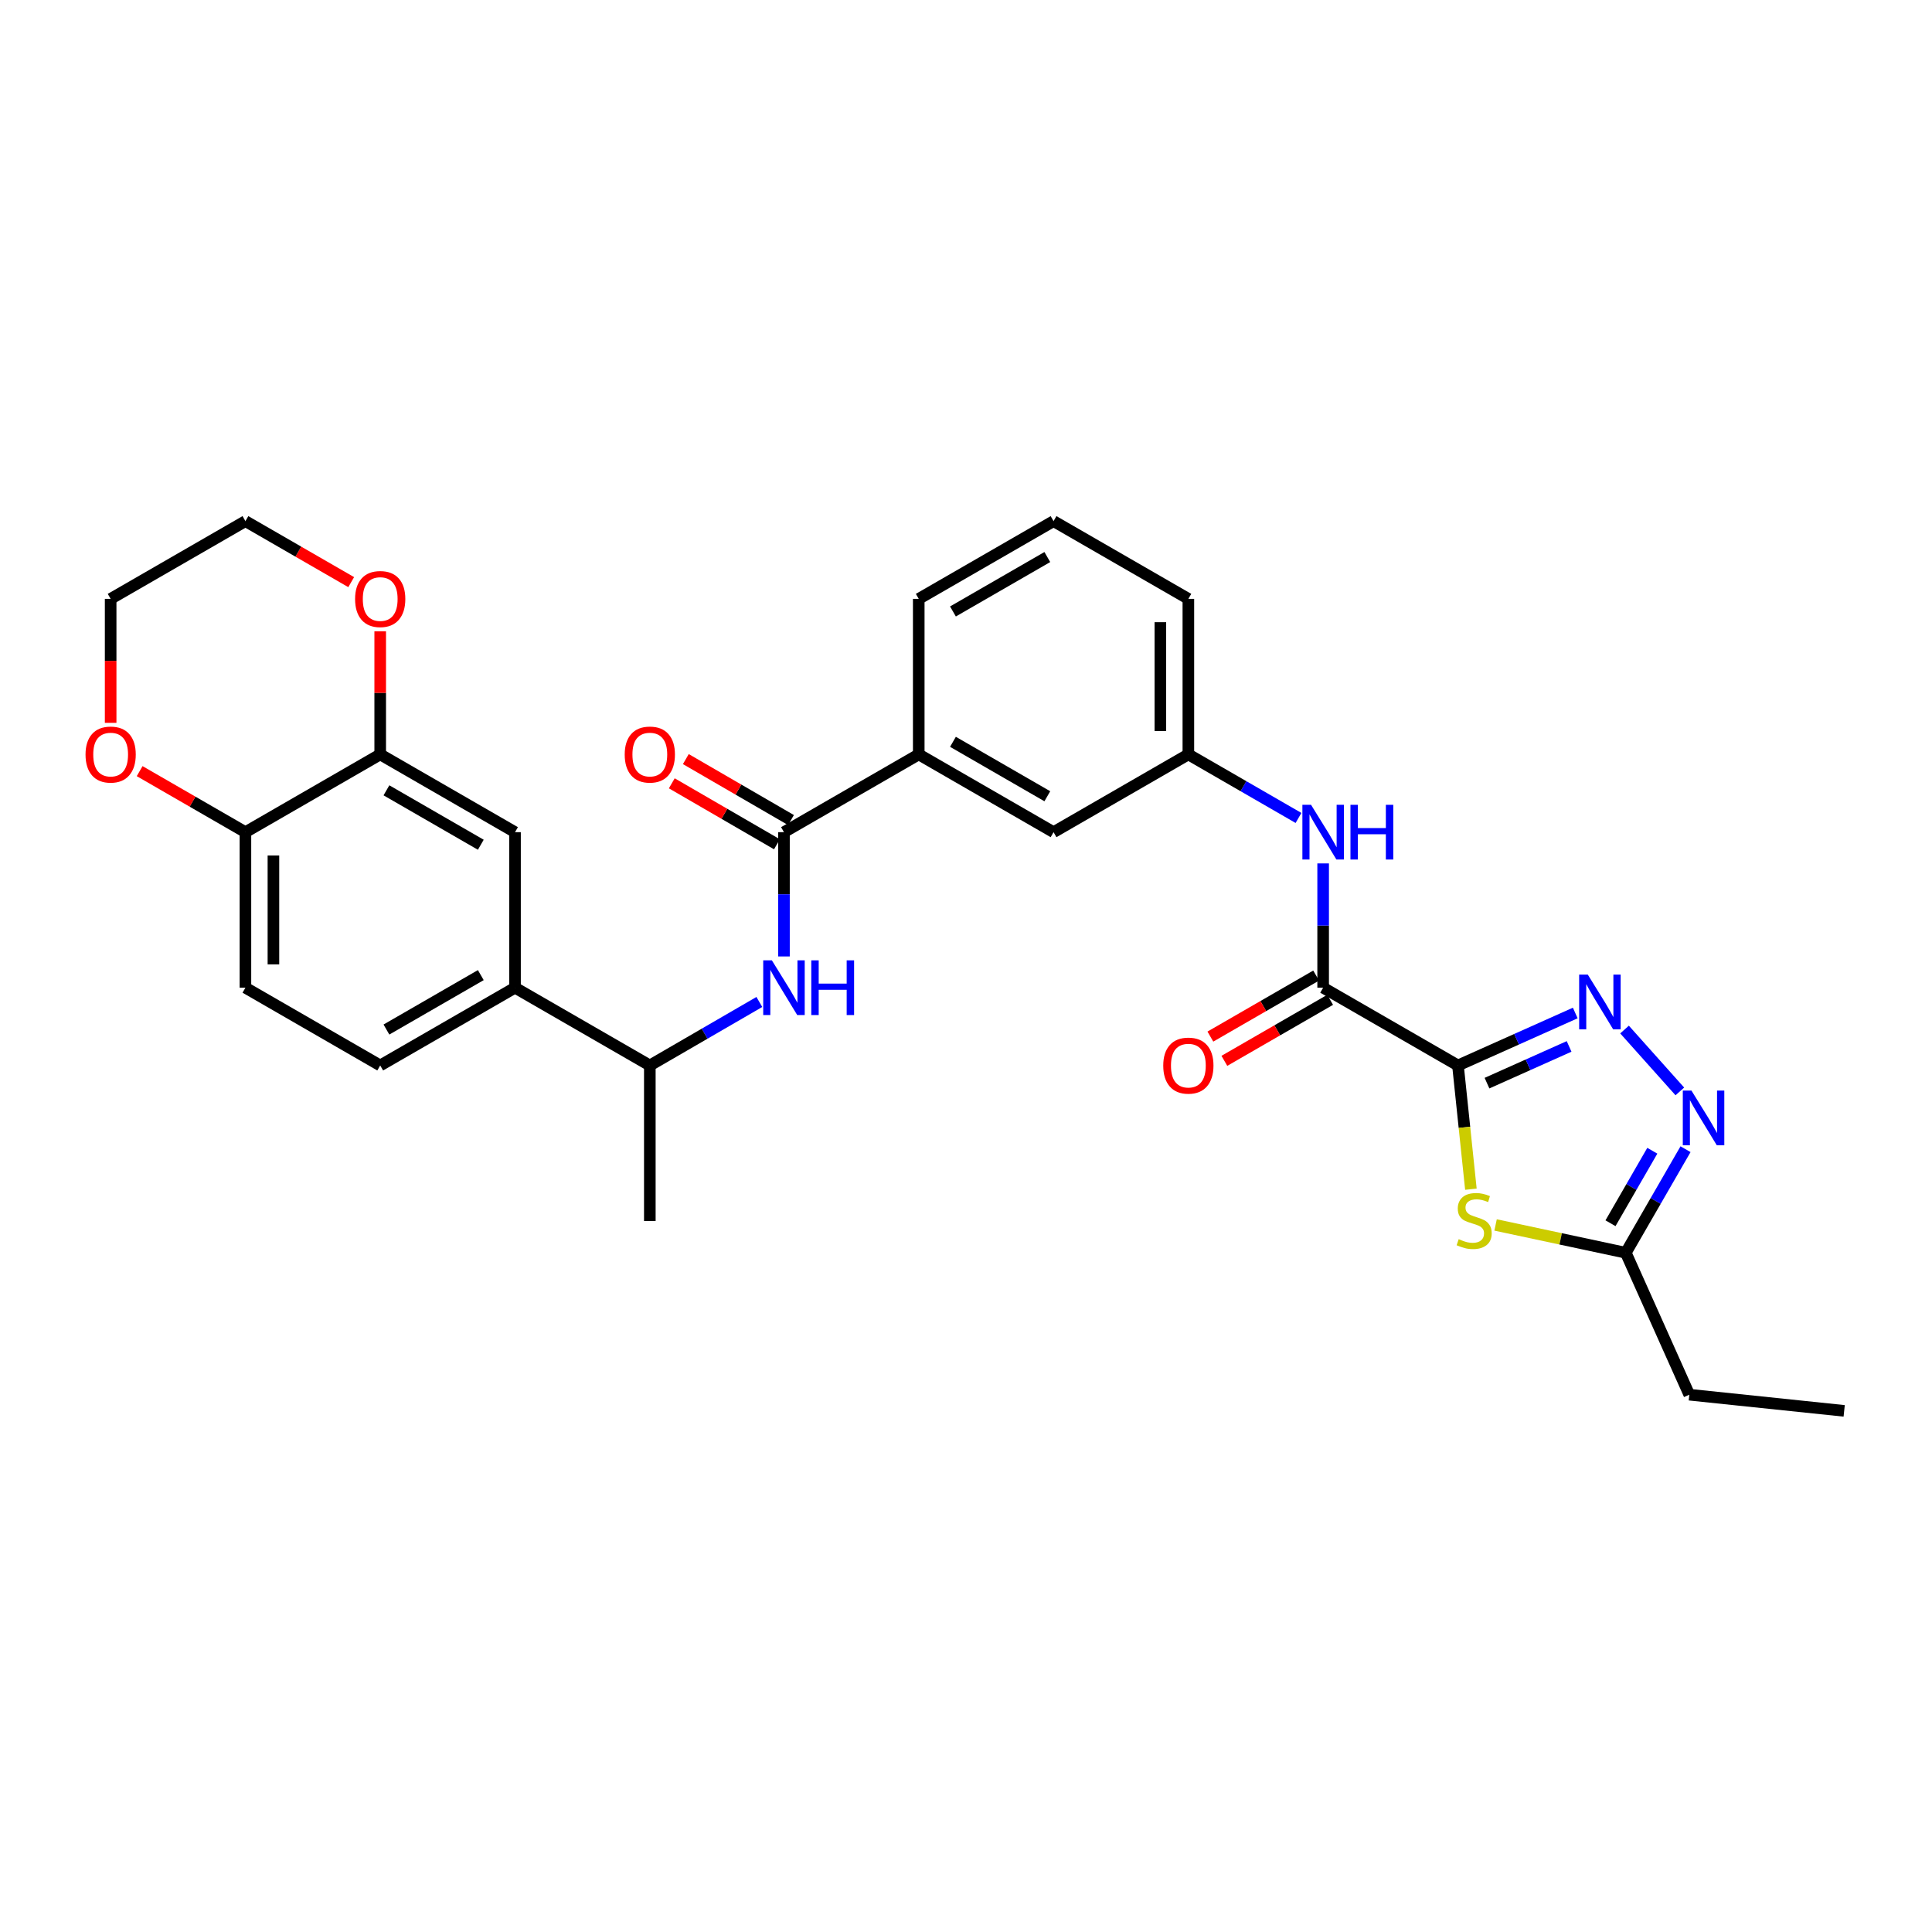 <?xml version='1.0' encoding='iso-8859-1'?>
<svg version='1.1' baseProfile='full'
              xmlns='http://www.w3.org/2000/svg'
                      xmlns:rdkit='http://www.rdkit.org/xml'
                      xmlns:xlink='http://www.w3.org/1999/xlink'
                  xml:space='preserve'
width='1000px' height='1000px' viewBox='0 0 1000 1000'>
<!-- END OF HEADER -->
<rect style='opacity:1.0;fill:#FFFFFF;stroke:none' width='1000' height='1000' x='0' y='0'> </rect>
<path class='bond-0' d='M 754.641,551.478 L 784.998,537.901' style='fill:none;fill-rule:evenodd;stroke:#000000;stroke-width:6px;stroke-linecap:butt;stroke-linejoin:miter;stroke-opacity:1' />
<path class='bond-0' d='M 784.998,537.901 L 815.354,524.325' style='fill:none;fill-rule:evenodd;stroke:#0000FF;stroke-width:6px;stroke-linecap:butt;stroke-linejoin:miter;stroke-opacity:1' />
<path class='bond-0' d='M 769.664,560.634 L 790.914,551.13' style='fill:none;fill-rule:evenodd;stroke:#000000;stroke-width:6px;stroke-linecap:butt;stroke-linejoin:miter;stroke-opacity:1' />
<path class='bond-0' d='M 790.914,551.13 L 812.163,541.627' style='fill:none;fill-rule:evenodd;stroke:#0000FF;stroke-width:6px;stroke-linecap:butt;stroke-linejoin:miter;stroke-opacity:1' />
<path class='bond-1' d='M 754.641,551.478 L 757.988,583.503' style='fill:none;fill-rule:evenodd;stroke:#000000;stroke-width:6px;stroke-linecap:butt;stroke-linejoin:miter;stroke-opacity:1' />
<path class='bond-1' d='M 757.988,583.503 L 761.336,615.529' style='fill:none;fill-rule:evenodd;stroke:#CCCC00;stroke-width:6px;stroke-linecap:butt;stroke-linejoin:miter;stroke-opacity:1' />
<path class='bond-2' d='M 754.641,551.478 L 684.856,511.231' style='fill:none;fill-rule:evenodd;stroke:#000000;stroke-width:6px;stroke-linecap:butt;stroke-linejoin:miter;stroke-opacity:1' />
<path class='bond-3' d='M 840.859,532.89 L 869.483,564.916' style='fill:none;fill-rule:evenodd;stroke:#0000FF;stroke-width:6px;stroke-linecap:butt;stroke-linejoin:miter;stroke-opacity:1' />
<path class='bond-5' d='M 774.108,634.033 L 807.805,641.23' style='fill:none;fill-rule:evenodd;stroke:#CCCC00;stroke-width:6px;stroke-linecap:butt;stroke-linejoin:miter;stroke-opacity:1' />
<path class='bond-5' d='M 807.805,641.23 L 841.503,648.427' style='fill:none;fill-rule:evenodd;stroke:#000000;stroke-width:6px;stroke-linecap:butt;stroke-linejoin:miter;stroke-opacity:1' />
<path class='bond-7' d='M 684.856,511.231 L 684.856,479.067' style='fill:none;fill-rule:evenodd;stroke:#000000;stroke-width:6px;stroke-linecap:butt;stroke-linejoin:miter;stroke-opacity:1' />
<path class='bond-7' d='M 684.856,479.067 L 684.856,446.902' style='fill:none;fill-rule:evenodd;stroke:#0000FF;stroke-width:6px;stroke-linecap:butt;stroke-linejoin:miter;stroke-opacity:1' />
<path class='bond-14' d='M 681.235,504.955 L 653.861,520.747' style='fill:none;fill-rule:evenodd;stroke:#000000;stroke-width:6px;stroke-linecap:butt;stroke-linejoin:miter;stroke-opacity:1' />
<path class='bond-14' d='M 653.861,520.747 L 626.487,536.54' style='fill:none;fill-rule:evenodd;stroke:#FF0000;stroke-width:6px;stroke-linecap:butt;stroke-linejoin:miter;stroke-opacity:1' />
<path class='bond-14' d='M 688.477,517.507 L 661.103,533.3' style='fill:none;fill-rule:evenodd;stroke:#000000;stroke-width:6px;stroke-linecap:butt;stroke-linejoin:miter;stroke-opacity:1' />
<path class='bond-14' d='M 661.103,533.3 L 633.729,549.092' style='fill:none;fill-rule:evenodd;stroke:#FF0000;stroke-width:6px;stroke-linecap:butt;stroke-linejoin:miter;stroke-opacity:1' />
<path class='bond-30' d='M 872.426,594.823 L 856.964,621.625' style='fill:none;fill-rule:evenodd;stroke:#0000FF;stroke-width:6px;stroke-linecap:butt;stroke-linejoin:miter;stroke-opacity:1' />
<path class='bond-30' d='M 856.964,621.625 L 841.503,648.427' style='fill:none;fill-rule:evenodd;stroke:#000000;stroke-width:6px;stroke-linecap:butt;stroke-linejoin:miter;stroke-opacity:1' />
<path class='bond-30' d='M 855.235,595.622 L 844.412,614.383' style='fill:none;fill-rule:evenodd;stroke:#0000FF;stroke-width:6px;stroke-linecap:butt;stroke-linejoin:miter;stroke-opacity:1' />
<path class='bond-30' d='M 844.412,614.383 L 833.589,633.145' style='fill:none;fill-rule:evenodd;stroke:#000000;stroke-width:6px;stroke-linecap:butt;stroke-linejoin:miter;stroke-opacity:1' />
<path class='bond-4' d='M 405.779,430.73 L 475.54,390.475' style='fill:none;fill-rule:evenodd;stroke:#000000;stroke-width:6px;stroke-linecap:butt;stroke-linejoin:miter;stroke-opacity:1' />
<path class='bond-6' d='M 405.779,430.73 L 405.779,462.894' style='fill:none;fill-rule:evenodd;stroke:#000000;stroke-width:6px;stroke-linecap:butt;stroke-linejoin:miter;stroke-opacity:1' />
<path class='bond-6' d='M 405.779,462.894 L 405.779,495.059' style='fill:none;fill-rule:evenodd;stroke:#0000FF;stroke-width:6px;stroke-linecap:butt;stroke-linejoin:miter;stroke-opacity:1' />
<path class='bond-18' d='M 409.413,424.461 L 382.201,408.684' style='fill:none;fill-rule:evenodd;stroke:#000000;stroke-width:6px;stroke-linecap:butt;stroke-linejoin:miter;stroke-opacity:1' />
<path class='bond-18' d='M 382.201,408.684 L 354.988,392.907' style='fill:none;fill-rule:evenodd;stroke:#FF0000;stroke-width:6px;stroke-linecap:butt;stroke-linejoin:miter;stroke-opacity:1' />
<path class='bond-18' d='M 402.145,436.998 L 374.932,421.221' style='fill:none;fill-rule:evenodd;stroke:#000000;stroke-width:6px;stroke-linecap:butt;stroke-linejoin:miter;stroke-opacity:1' />
<path class='bond-18' d='M 374.932,421.221 L 347.72,405.444' style='fill:none;fill-rule:evenodd;stroke:#FF0000;stroke-width:6px;stroke-linecap:butt;stroke-linejoin:miter;stroke-opacity:1' />
<path class='bond-22' d='M 841.503,648.427 L 874.382,721.891' style='fill:none;fill-rule:evenodd;stroke:#000000;stroke-width:6px;stroke-linecap:butt;stroke-linejoin:miter;stroke-opacity:1' />
<path class='bond-12' d='M 393.033,518.62 L 364.69,535.049' style='fill:none;fill-rule:evenodd;stroke:#0000FF;stroke-width:6px;stroke-linecap:butt;stroke-linejoin:miter;stroke-opacity:1' />
<path class='bond-12' d='M 364.69,535.049 L 336.348,551.478' style='fill:none;fill-rule:evenodd;stroke:#000000;stroke-width:6px;stroke-linecap:butt;stroke-linejoin:miter;stroke-opacity:1' />
<path class='bond-15' d='M 672.102,423.371 L 643.598,406.923' style='fill:none;fill-rule:evenodd;stroke:#0000FF;stroke-width:6px;stroke-linecap:butt;stroke-linejoin:miter;stroke-opacity:1' />
<path class='bond-15' d='M 643.598,406.923 L 615.095,390.475' style='fill:none;fill-rule:evenodd;stroke:#000000;stroke-width:6px;stroke-linecap:butt;stroke-linejoin:miter;stroke-opacity:1' />
<path class='bond-8' d='M 196.793,390.475 L 266.57,430.73' style='fill:none;fill-rule:evenodd;stroke:#000000;stroke-width:6px;stroke-linecap:butt;stroke-linejoin:miter;stroke-opacity:1' />
<path class='bond-8' d='M 200.018,409.066 L 248.862,437.244' style='fill:none;fill-rule:evenodd;stroke:#000000;stroke-width:6px;stroke-linecap:butt;stroke-linejoin:miter;stroke-opacity:1' />
<path class='bond-16' d='M 196.793,390.475 L 196.793,358.611' style='fill:none;fill-rule:evenodd;stroke:#000000;stroke-width:6px;stroke-linecap:butt;stroke-linejoin:miter;stroke-opacity:1' />
<path class='bond-16' d='M 196.793,358.611 L 196.793,326.747' style='fill:none;fill-rule:evenodd;stroke:#FF0000;stroke-width:6px;stroke-linecap:butt;stroke-linejoin:miter;stroke-opacity:1' />
<path class='bond-32' d='M 196.793,390.475 L 127.032,430.73' style='fill:none;fill-rule:evenodd;stroke:#000000;stroke-width:6px;stroke-linecap:butt;stroke-linejoin:miter;stroke-opacity:1' />
<path class='bond-9' d='M 475.54,390.475 L 545.317,430.73' style='fill:none;fill-rule:evenodd;stroke:#000000;stroke-width:6px;stroke-linecap:butt;stroke-linejoin:miter;stroke-opacity:1' />
<path class='bond-9' d='M 493.248,383.961 L 542.092,412.139' style='fill:none;fill-rule:evenodd;stroke:#000000;stroke-width:6px;stroke-linecap:butt;stroke-linejoin:miter;stroke-opacity:1' />
<path class='bond-31' d='M 475.54,390.475 L 475.54,309.974' style='fill:none;fill-rule:evenodd;stroke:#000000;stroke-width:6px;stroke-linecap:butt;stroke-linejoin:miter;stroke-opacity:1' />
<path class='bond-10' d='M 266.57,511.231 L 336.348,551.478' style='fill:none;fill-rule:evenodd;stroke:#000000;stroke-width:6px;stroke-linecap:butt;stroke-linejoin:miter;stroke-opacity:1' />
<path class='bond-11' d='M 266.57,511.231 L 266.57,430.73' style='fill:none;fill-rule:evenodd;stroke:#000000;stroke-width:6px;stroke-linecap:butt;stroke-linejoin:miter;stroke-opacity:1' />
<path class='bond-20' d='M 266.57,511.231 L 196.793,551.478' style='fill:none;fill-rule:evenodd;stroke:#000000;stroke-width:6px;stroke-linecap:butt;stroke-linejoin:miter;stroke-opacity:1' />
<path class='bond-20' d='M 248.863,504.715 L 200.019,532.887' style='fill:none;fill-rule:evenodd;stroke:#000000;stroke-width:6px;stroke-linecap:butt;stroke-linejoin:miter;stroke-opacity:1' />
<path class='bond-28' d='M 336.348,551.478 L 336.348,631.995' style='fill:none;fill-rule:evenodd;stroke:#000000;stroke-width:6px;stroke-linecap:butt;stroke-linejoin:miter;stroke-opacity:1' />
<path class='bond-13' d='M 127.032,430.73 L 127.032,511.231' style='fill:none;fill-rule:evenodd;stroke:#000000;stroke-width:6px;stroke-linecap:butt;stroke-linejoin:miter;stroke-opacity:1' />
<path class='bond-13' d='M 141.524,442.805 L 141.524,499.156' style='fill:none;fill-rule:evenodd;stroke:#000000;stroke-width:6px;stroke-linecap:butt;stroke-linejoin:miter;stroke-opacity:1' />
<path class='bond-19' d='M 127.032,430.73 L 99.658,414.934' style='fill:none;fill-rule:evenodd;stroke:#000000;stroke-width:6px;stroke-linecap:butt;stroke-linejoin:miter;stroke-opacity:1' />
<path class='bond-19' d='M 99.658,414.934 L 72.284,399.139' style='fill:none;fill-rule:evenodd;stroke:#FF0000;stroke-width:6px;stroke-linecap:butt;stroke-linejoin:miter;stroke-opacity:1' />
<path class='bond-17' d='M 615.095,390.475 L 545.317,430.73' style='fill:none;fill-rule:evenodd;stroke:#000000;stroke-width:6px;stroke-linecap:butt;stroke-linejoin:miter;stroke-opacity:1' />
<path class='bond-25' d='M 615.095,390.475 L 615.095,309.974' style='fill:none;fill-rule:evenodd;stroke:#000000;stroke-width:6px;stroke-linecap:butt;stroke-linejoin:miter;stroke-opacity:1' />
<path class='bond-25' d='M 600.603,378.4 L 600.603,322.049' style='fill:none;fill-rule:evenodd;stroke:#000000;stroke-width:6px;stroke-linecap:butt;stroke-linejoin:miter;stroke-opacity:1' />
<path class='bond-26' d='M 181.78,301.314 L 154.406,285.525' style='fill:none;fill-rule:evenodd;stroke:#FF0000;stroke-width:6px;stroke-linecap:butt;stroke-linejoin:miter;stroke-opacity:1' />
<path class='bond-26' d='M 154.406,285.525 L 127.032,269.736' style='fill:none;fill-rule:evenodd;stroke:#000000;stroke-width:6px;stroke-linecap:butt;stroke-linejoin:miter;stroke-opacity:1' />
<path class='bond-27' d='M 57.271,374.143 L 57.271,342.059' style='fill:none;fill-rule:evenodd;stroke:#FF0000;stroke-width:6px;stroke-linecap:butt;stroke-linejoin:miter;stroke-opacity:1' />
<path class='bond-27' d='M 57.271,342.059 L 57.271,309.974' style='fill:none;fill-rule:evenodd;stroke:#000000;stroke-width:6px;stroke-linecap:butt;stroke-linejoin:miter;stroke-opacity:1' />
<path class='bond-21' d='M 196.793,551.478 L 127.032,511.231' style='fill:none;fill-rule:evenodd;stroke:#000000;stroke-width:6px;stroke-linecap:butt;stroke-linejoin:miter;stroke-opacity:1' />
<path class='bond-29' d='M 874.382,721.891 L 954.545,730.264' style='fill:none;fill-rule:evenodd;stroke:#000000;stroke-width:6px;stroke-linecap:butt;stroke-linejoin:miter;stroke-opacity:1' />
<path class='bond-23' d='M 475.54,309.974 L 545.317,269.736' style='fill:none;fill-rule:evenodd;stroke:#000000;stroke-width:6px;stroke-linecap:butt;stroke-linejoin:miter;stroke-opacity:1' />
<path class='bond-23' d='M 493.246,316.492 L 542.09,288.325' style='fill:none;fill-rule:evenodd;stroke:#000000;stroke-width:6px;stroke-linecap:butt;stroke-linejoin:miter;stroke-opacity:1' />
<path class='bond-24' d='M 545.317,269.736 L 615.095,309.974' style='fill:none;fill-rule:evenodd;stroke:#000000;stroke-width:6px;stroke-linecap:butt;stroke-linejoin:miter;stroke-opacity:1' />
<path class='bond-33' d='M 127.032,269.736 L 57.271,309.974' style='fill:none;fill-rule:evenodd;stroke:#000000;stroke-width:6px;stroke-linecap:butt;stroke-linejoin:miter;stroke-opacity:1' />
<path  class='atom-1' d='M 821.846 504.462
L 831.126 519.462
Q 832.046 520.942, 833.526 523.622
Q 835.006 526.302, 835.086 526.462
L 835.086 504.462
L 838.846 504.462
L 838.846 532.782
L 834.966 532.782
L 825.006 516.382
Q 823.846 514.462, 822.606 512.262
Q 821.406 510.062, 821.046 509.382
L 821.046 532.782
L 817.366 532.782
L 817.366 504.462
L 821.846 504.462
' fill='#0000FF'/>
<path  class='atom-2' d='M 755.022 641.385
Q 755.342 641.505, 756.662 642.065
Q 757.982 642.625, 759.422 642.985
Q 760.902 643.305, 762.342 643.305
Q 765.022 643.305, 766.582 642.025
Q 768.142 640.705, 768.142 638.425
Q 768.142 636.865, 767.342 635.905
Q 766.582 634.945, 765.382 634.425
Q 764.182 633.905, 762.182 633.305
Q 759.662 632.545, 758.142 631.825
Q 756.662 631.105, 755.582 629.585
Q 754.542 628.065, 754.542 625.505
Q 754.542 621.945, 756.942 619.745
Q 759.382 617.545, 764.182 617.545
Q 767.462 617.545, 771.182 619.105
L 770.262 622.185
Q 766.862 620.785, 764.302 620.785
Q 761.542 620.785, 760.022 621.945
Q 758.502 623.065, 758.542 625.025
Q 758.542 626.545, 759.302 627.465
Q 760.102 628.385, 761.222 628.905
Q 762.382 629.425, 764.302 630.025
Q 766.862 630.825, 768.382 631.625
Q 769.902 632.425, 770.982 634.065
Q 772.102 635.665, 772.102 638.425
Q 772.102 642.345, 769.462 644.465
Q 766.862 646.545, 762.502 646.545
Q 759.982 646.545, 758.062 645.985
Q 756.182 645.465, 753.942 644.545
L 755.022 641.385
' fill='#CCCC00'/>
<path  class='atom-4' d='M 875.497 564.489
L 884.777 579.489
Q 885.697 580.969, 887.177 583.649
Q 888.657 586.329, 888.737 586.489
L 888.737 564.489
L 892.497 564.489
L 892.497 592.809
L 888.617 592.809
L 878.657 576.409
Q 877.497 574.489, 876.257 572.289
Q 875.057 570.089, 874.697 569.409
L 874.697 592.809
L 871.017 592.809
L 871.017 564.489
L 875.497 564.489
' fill='#0000FF'/>
<path  class='atom-7' d='M 399.519 497.071
L 408.799 512.071
Q 409.719 513.551, 411.199 516.231
Q 412.679 518.911, 412.759 519.071
L 412.759 497.071
L 416.519 497.071
L 416.519 525.391
L 412.639 525.391
L 402.679 508.991
Q 401.519 507.071, 400.279 504.871
Q 399.079 502.671, 398.719 501.991
L 398.719 525.391
L 395.039 525.391
L 395.039 497.071
L 399.519 497.071
' fill='#0000FF'/>
<path  class='atom-7' d='M 419.919 497.071
L 423.759 497.071
L 423.759 509.111
L 438.239 509.111
L 438.239 497.071
L 442.079 497.071
L 442.079 525.391
L 438.239 525.391
L 438.239 512.311
L 423.759 512.311
L 423.759 525.391
L 419.919 525.391
L 419.919 497.071
' fill='#0000FF'/>
<path  class='atom-8' d='M 678.596 416.57
L 687.876 431.57
Q 688.796 433.05, 690.276 435.73
Q 691.756 438.41, 691.836 438.57
L 691.836 416.57
L 695.596 416.57
L 695.596 444.89
L 691.716 444.89
L 681.756 428.49
Q 680.596 426.57, 679.356 424.37
Q 678.156 422.17, 677.796 421.49
L 677.796 444.89
L 674.116 444.89
L 674.116 416.57
L 678.596 416.57
' fill='#0000FF'/>
<path  class='atom-8' d='M 698.996 416.57
L 702.836 416.57
L 702.836 428.61
L 717.316 428.61
L 717.316 416.57
L 721.156 416.57
L 721.156 444.89
L 717.316 444.89
L 717.316 431.81
L 702.836 431.81
L 702.836 444.89
L 698.996 444.89
L 698.996 416.57
' fill='#0000FF'/>
<path  class='atom-15' d='M 602.095 551.558
Q 602.095 544.758, 605.455 540.958
Q 608.815 537.158, 615.095 537.158
Q 621.375 537.158, 624.735 540.958
Q 628.095 544.758, 628.095 551.558
Q 628.095 558.438, 624.695 562.358
Q 621.295 566.238, 615.095 566.238
Q 608.855 566.238, 605.455 562.358
Q 602.095 558.478, 602.095 551.558
M 615.095 563.038
Q 619.415 563.038, 621.735 560.158
Q 624.095 557.238, 624.095 551.558
Q 624.095 545.998, 621.735 543.198
Q 619.415 540.358, 615.095 540.358
Q 610.775 540.358, 608.415 543.158
Q 606.095 545.958, 606.095 551.558
Q 606.095 557.278, 608.415 560.158
Q 610.775 563.038, 615.095 563.038
' fill='#FF0000'/>
<path  class='atom-17' d='M 183.793 310.054
Q 183.793 303.254, 187.153 299.454
Q 190.513 295.654, 196.793 295.654
Q 203.073 295.654, 206.433 299.454
Q 209.793 303.254, 209.793 310.054
Q 209.793 316.934, 206.393 320.854
Q 202.993 324.734, 196.793 324.734
Q 190.553 324.734, 187.153 320.854
Q 183.793 316.974, 183.793 310.054
M 196.793 321.534
Q 201.113 321.534, 203.433 318.654
Q 205.793 315.734, 205.793 310.054
Q 205.793 304.494, 203.433 301.694
Q 201.113 298.854, 196.793 298.854
Q 192.473 298.854, 190.113 301.654
Q 187.793 304.454, 187.793 310.054
Q 187.793 315.774, 190.113 318.654
Q 192.473 321.534, 196.793 321.534
' fill='#FF0000'/>
<path  class='atom-19' d='M 323.348 390.555
Q 323.348 383.755, 326.708 379.955
Q 330.068 376.155, 336.348 376.155
Q 342.628 376.155, 345.988 379.955
Q 349.348 383.755, 349.348 390.555
Q 349.348 397.435, 345.948 401.355
Q 342.548 405.235, 336.348 405.235
Q 330.108 405.235, 326.708 401.355
Q 323.348 397.475, 323.348 390.555
M 336.348 402.035
Q 340.668 402.035, 342.988 399.155
Q 345.348 396.235, 345.348 390.555
Q 345.348 384.995, 342.988 382.195
Q 340.668 379.355, 336.348 379.355
Q 332.028 379.355, 329.668 382.155
Q 327.348 384.955, 327.348 390.555
Q 327.348 396.275, 329.668 399.155
Q 332.028 402.035, 336.348 402.035
' fill='#FF0000'/>
<path  class='atom-20' d='M 44.271 390.555
Q 44.271 383.755, 47.631 379.955
Q 50.991 376.155, 57.271 376.155
Q 63.551 376.155, 66.911 379.955
Q 70.271 383.755, 70.271 390.555
Q 70.271 397.435, 66.871 401.355
Q 63.471 405.235, 57.271 405.235
Q 51.031 405.235, 47.631 401.355
Q 44.271 397.475, 44.271 390.555
M 57.271 402.035
Q 61.591 402.035, 63.911 399.155
Q 66.271 396.235, 66.271 390.555
Q 66.271 384.995, 63.911 382.195
Q 61.591 379.355, 57.271 379.355
Q 52.951 379.355, 50.591 382.155
Q 48.271 384.955, 48.271 390.555
Q 48.271 396.275, 50.591 399.155
Q 52.951 402.035, 57.271 402.035
' fill='#FF0000'/>
</svg>
